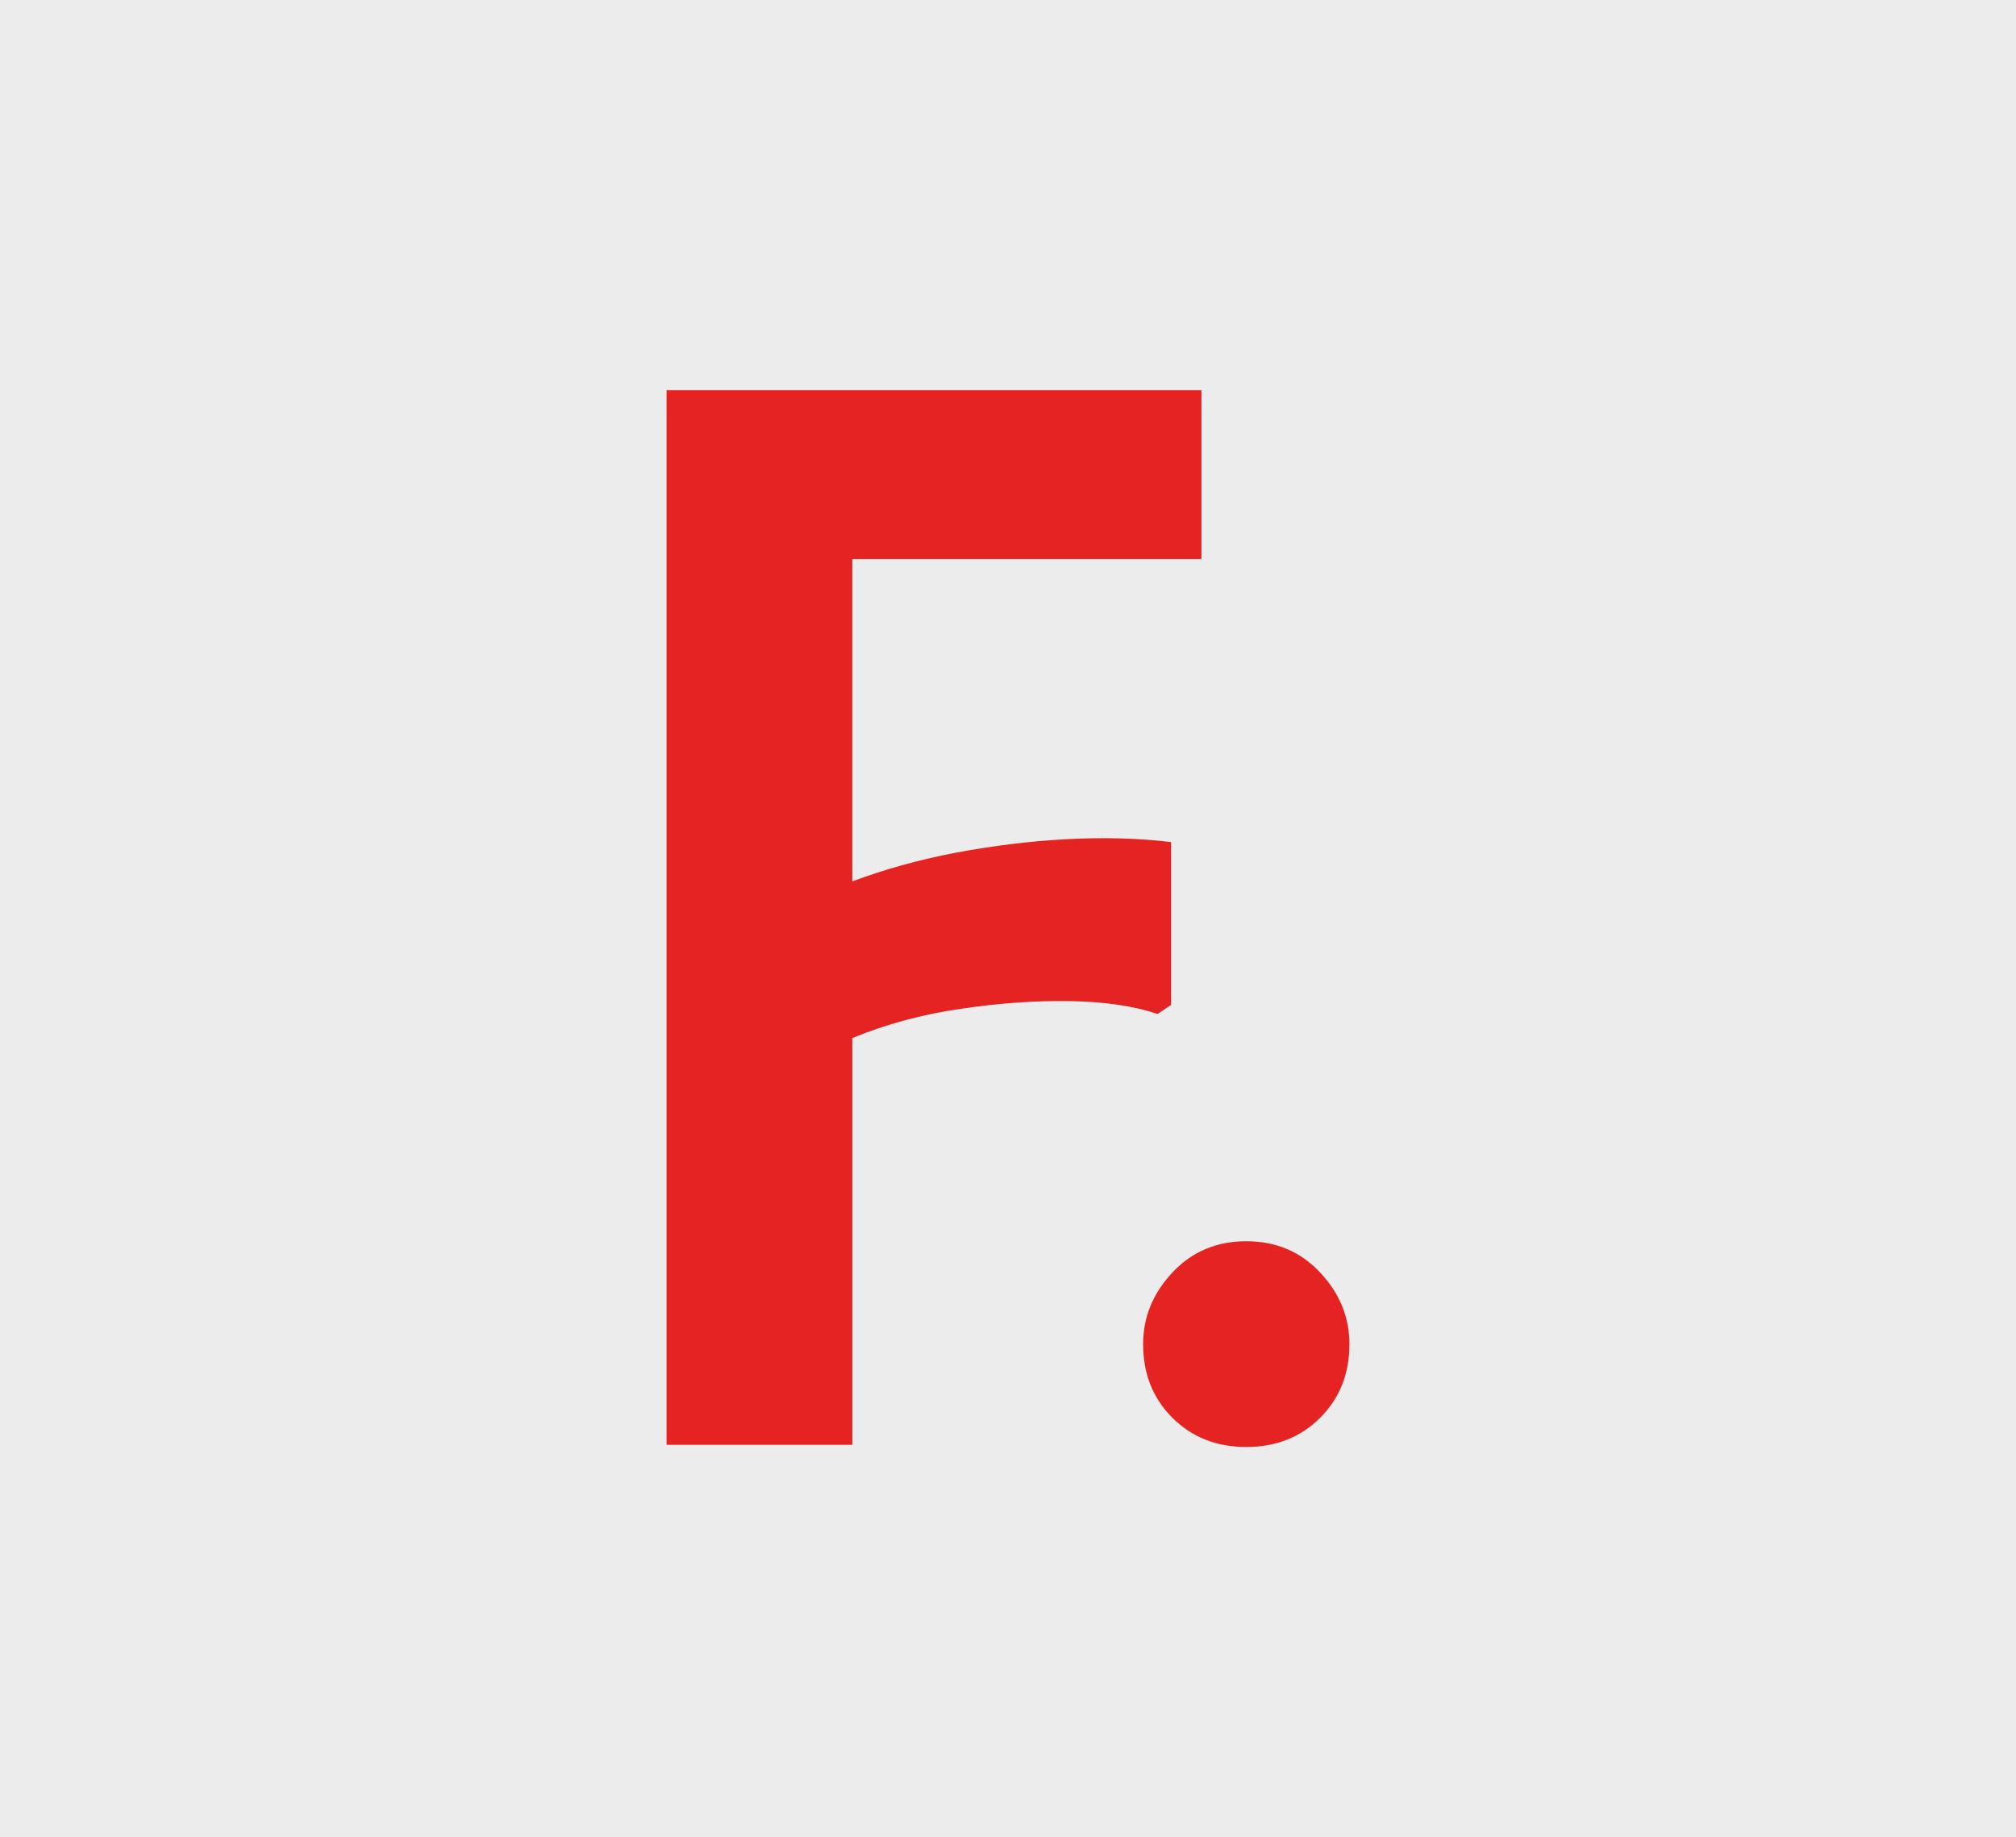 <?xml version="1.0" encoding="UTF-8"?> <svg xmlns="http://www.w3.org/2000/svg" width="124" height="113" viewBox="0 0 124 113" fill="none"><rect width="124" height="113" fill="#ECECEC"></rect><path d="M65.619 51.615C63.329 51.735 61.052 52.024 58.798 52.445C56.533 52.877 54.412 53.466 52.423 54.212V34.383H73.897V24H41V88.866H52.424V63.848C54.533 62.982 56.763 62.382 59.125 62.045C61.474 61.697 63.704 61.54 65.813 61.576C67.91 61.612 69.717 61.864 71.2 62.37L72.031 61.805V51.794C70.056 51.554 67.91 51.494 65.62 51.614L65.619 51.615Z" fill="#E52322"></path><path d="M81.199 78.269C80 76.986 78.484 76.345 76.656 76.345C74.828 76.345 73.312 76.986 72.112 78.269C70.911 79.552 70.311 81.019 70.311 82.672C70.311 84.498 70.911 86.007 72.112 87.204C73.312 88.401 74.826 89 76.656 89C78.485 89 80 88.401 81.199 87.204C82.4 86.007 83 84.498 83 82.672C83 81.019 82.4 79.552 81.199 78.269Z" fill="#E52322"></path></svg> 